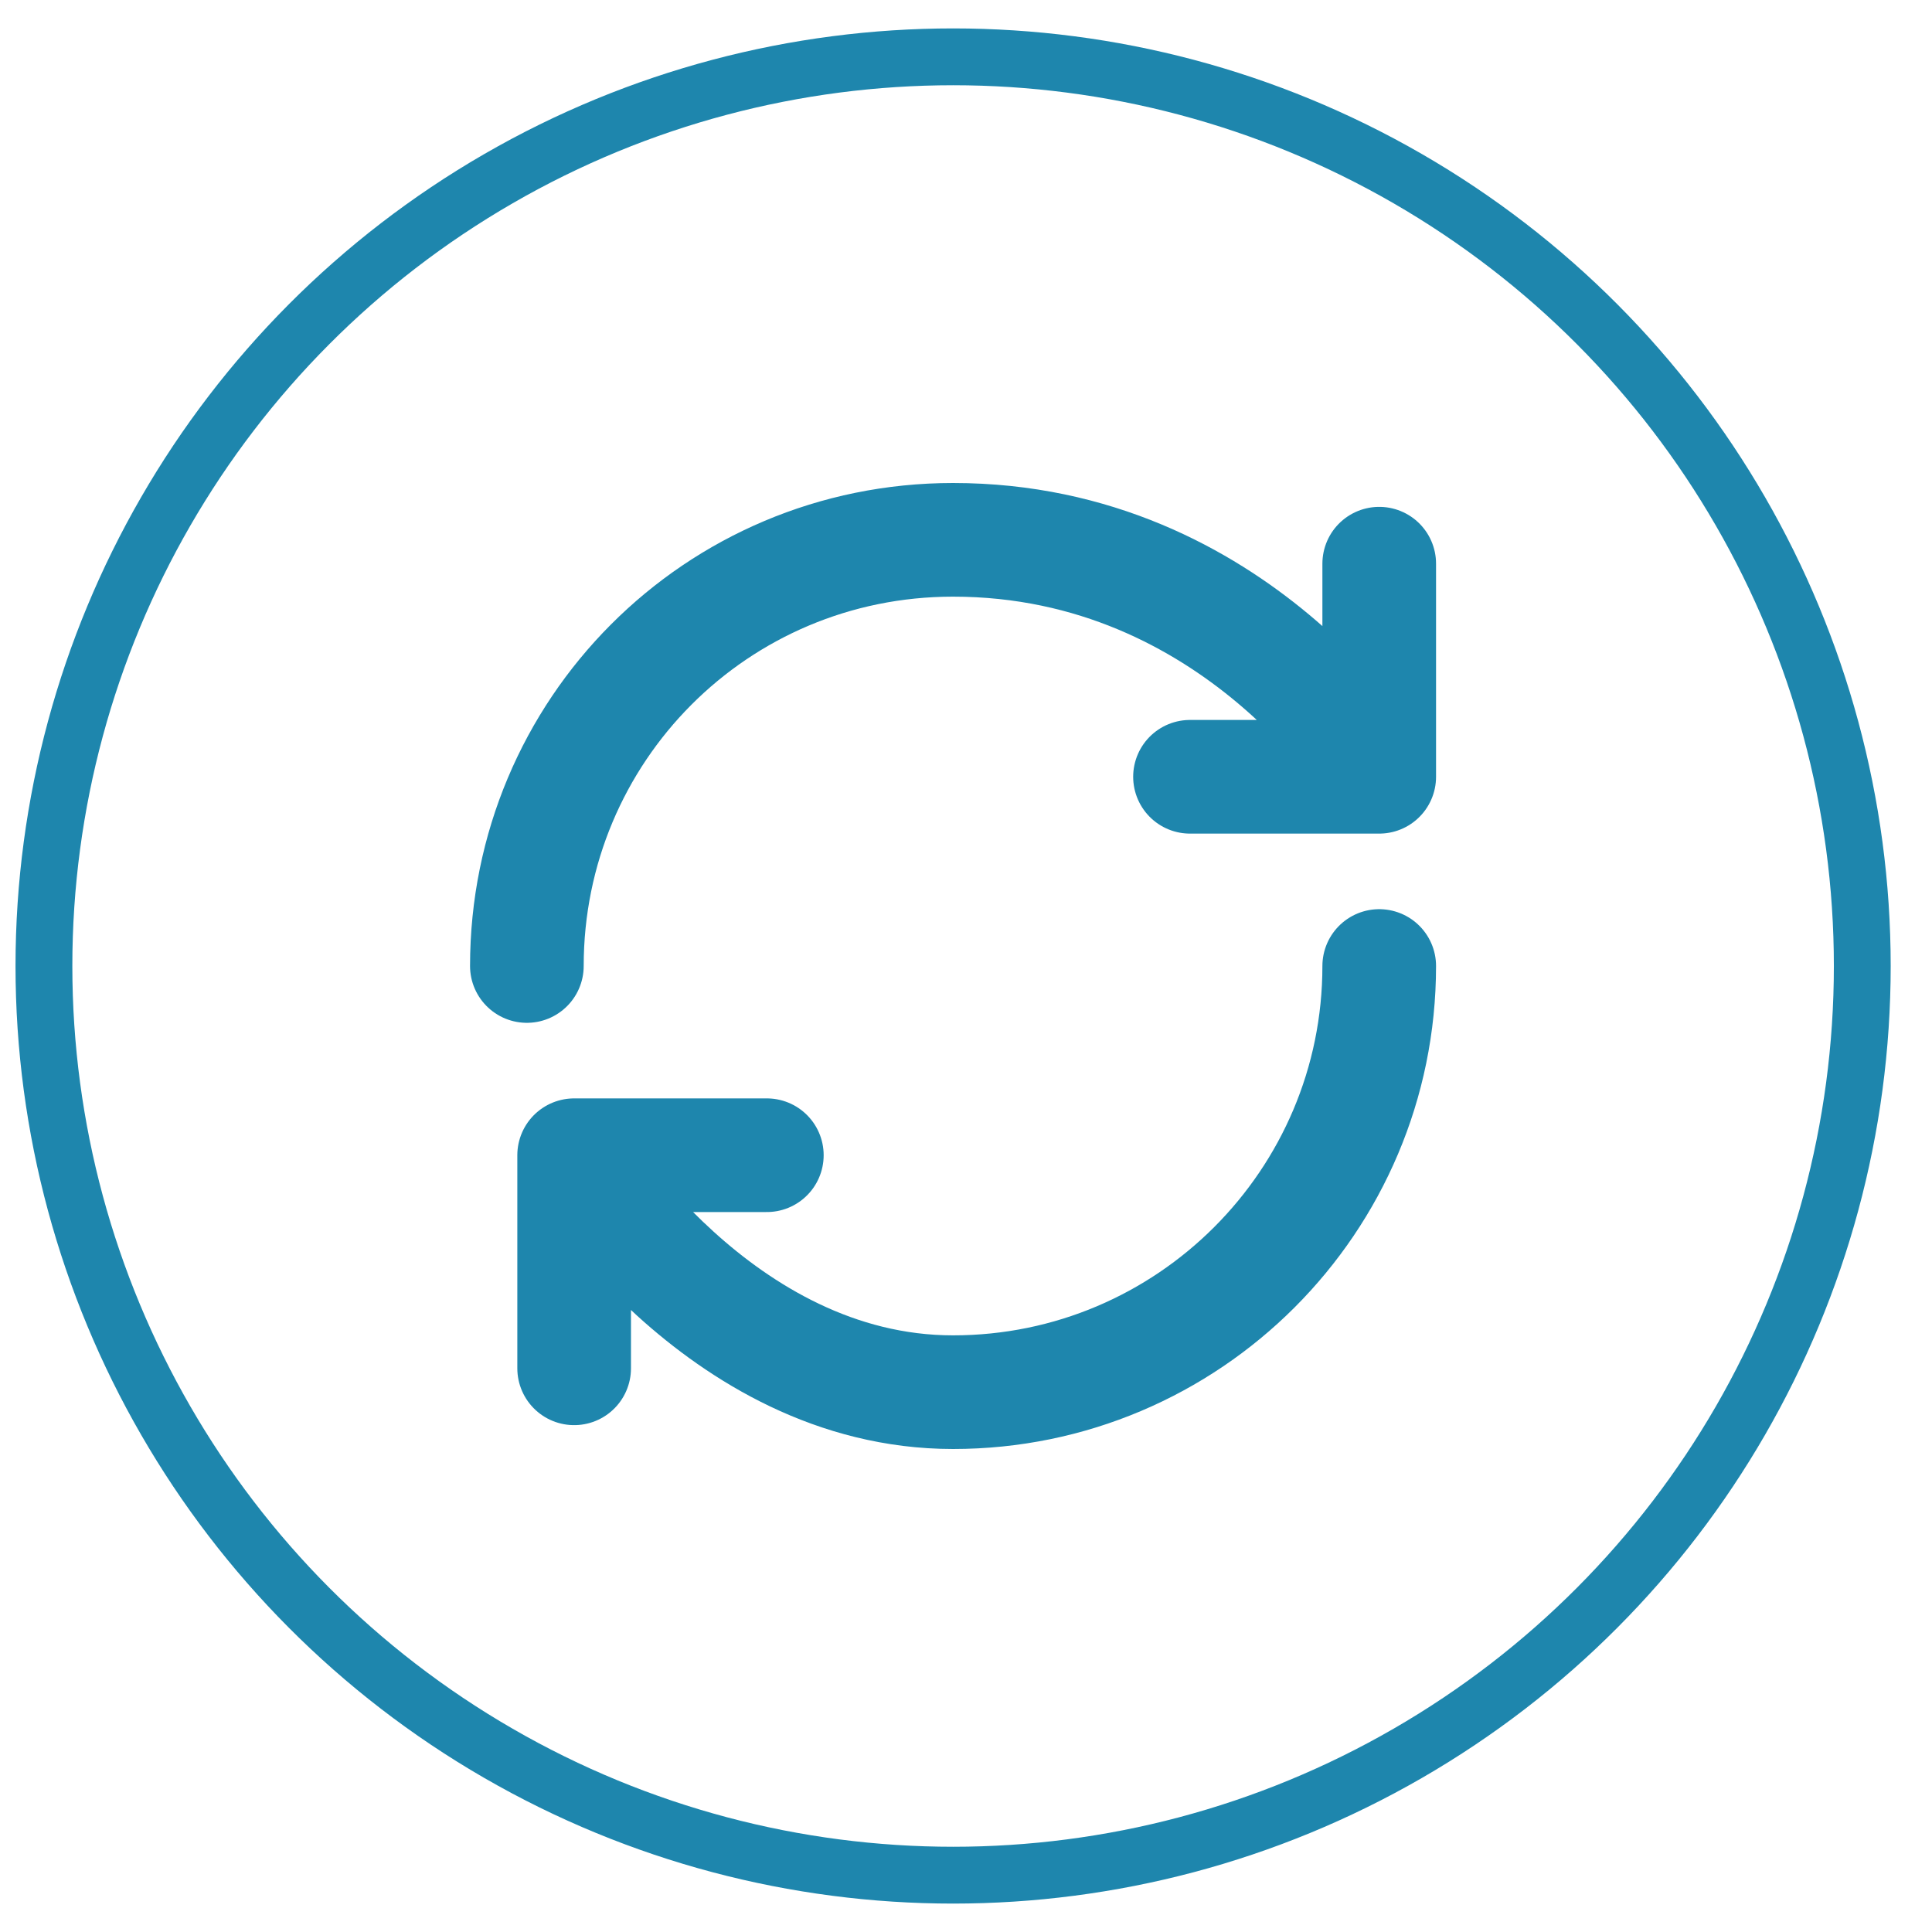 <svg width="34" height="34" viewBox="0 0 34 34" fill="none" xmlns="http://www.w3.org/2000/svg">
<circle cx="16.773" cy="17" r="16" stroke="#1E86AD"/>
<path d="M24.272 17C24.272 21.14 20.912 24.5 16.772 24.5C12.632 24.5 10.104 20.33 10.104 20.33M10.104 20.33H13.495M10.104 20.33V24.08M9.272 17C9.272 12.86 12.602 9.5 16.772 9.5C21.774 9.5 24.272 13.67 24.272 13.67M24.272 13.67V9.92M24.272 13.67H20.942" stroke="#1E86AD" stroke-width="2" stroke-linecap="round" stroke-linejoin="round"/>
</svg>
